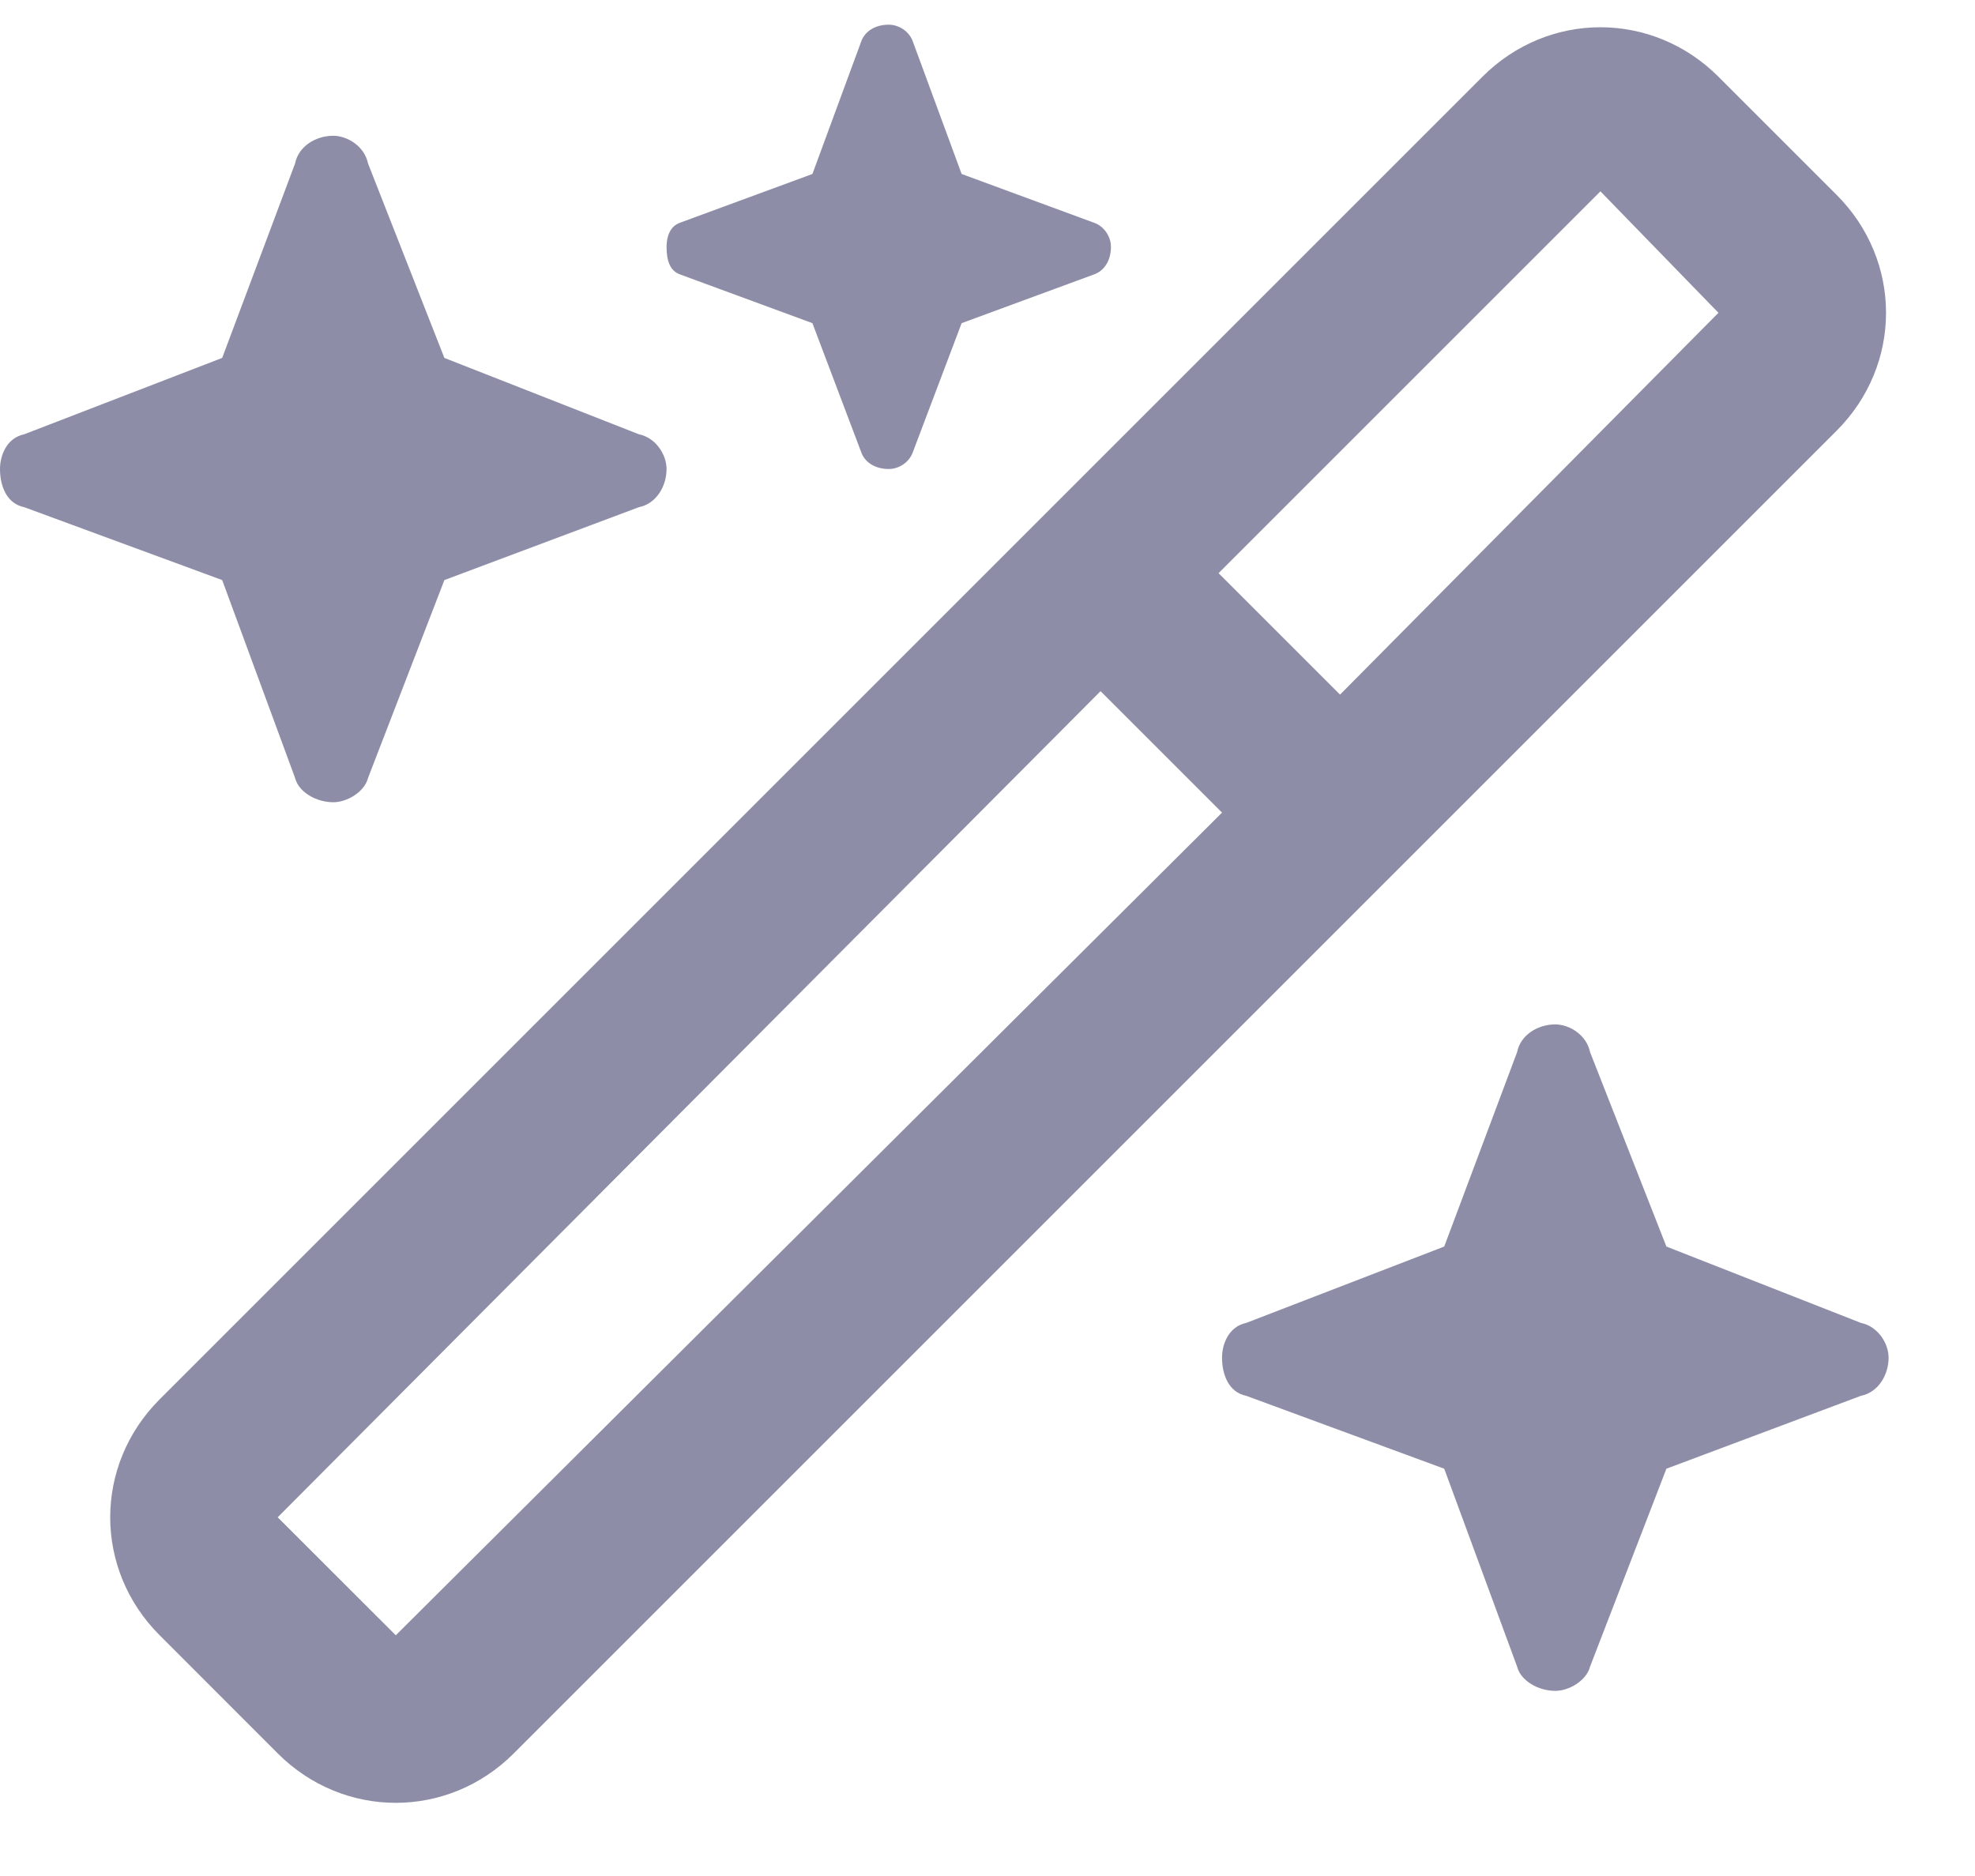 <svg width="20" height="19" viewBox="0 0 20 19" fill="none" xmlns="http://www.w3.org/2000/svg">
<path opacity="0.5" d="M8.719 0.426C8.754 0.32 8.859 0.25 9 0.25C9.105 0.25 9.211 0.32 9.246 0.426L9.738 1.762L11.074 2.254C11.18 2.289 11.25 2.395 11.25 2.5C11.25 2.641 11.18 2.746 11.074 2.781L9.738 3.273L9.246 4.574C9.211 4.68 9.105 4.75 9 4.75C8.859 4.75 8.754 4.68 8.719 4.574L8.227 3.273L6.891 2.781C6.785 2.746 6.75 2.641 6.75 2.5C6.75 2.395 6.785 2.289 6.891 2.254L8.227 1.762L8.719 0.426ZM17.402 0.777L18.598 1.973C19.266 2.641 19.266 3.695 18.598 4.363L5.203 17.758C4.535 18.426 3.48 18.426 2.812 17.758L1.617 16.562C0.949 15.895 0.949 14.84 1.617 14.172L15.012 0.777C15.68 0.109 16.734 0.109 17.402 0.777ZM16.207 1.938L12.34 5.805L13.57 7.035L17.402 3.168L16.207 1.938ZM4.008 16.562L12.375 8.23L11.145 7L2.812 15.367L4.008 16.562ZM0.246 4.398L2.25 3.625L2.988 1.656C3.023 1.48 3.199 1.375 3.375 1.375C3.516 1.375 3.691 1.48 3.727 1.656L4.5 3.625L6.469 4.398C6.645 4.434 6.75 4.609 6.75 4.75C6.75 4.926 6.645 5.102 6.469 5.137L4.5 5.875L3.727 7.879C3.691 8.02 3.516 8.125 3.375 8.125C3.199 8.125 3.023 8.02 2.988 7.879L2.25 5.875L0.246 5.137C0.07 5.102 0 4.926 0 4.75C0 4.609 0.07 4.434 0.246 4.398ZM12.621 13.398L14.625 12.625L15.363 10.656C15.398 10.48 15.574 10.375 15.75 10.375C15.891 10.375 16.066 10.48 16.102 10.656L16.875 12.625L18.844 13.398C19.02 13.434 19.125 13.609 19.125 13.75C19.125 13.926 19.02 14.102 18.844 14.137L16.875 14.875L16.102 16.879C16.066 17.02 15.891 17.125 15.75 17.125C15.574 17.125 15.398 17.02 15.363 16.879L14.625 14.875L12.621 14.137C12.445 14.102 12.375 13.926 12.375 13.75C12.375 13.609 12.445 13.434 12.621 13.398Z" fill="#1C1C51"/>
</svg>

